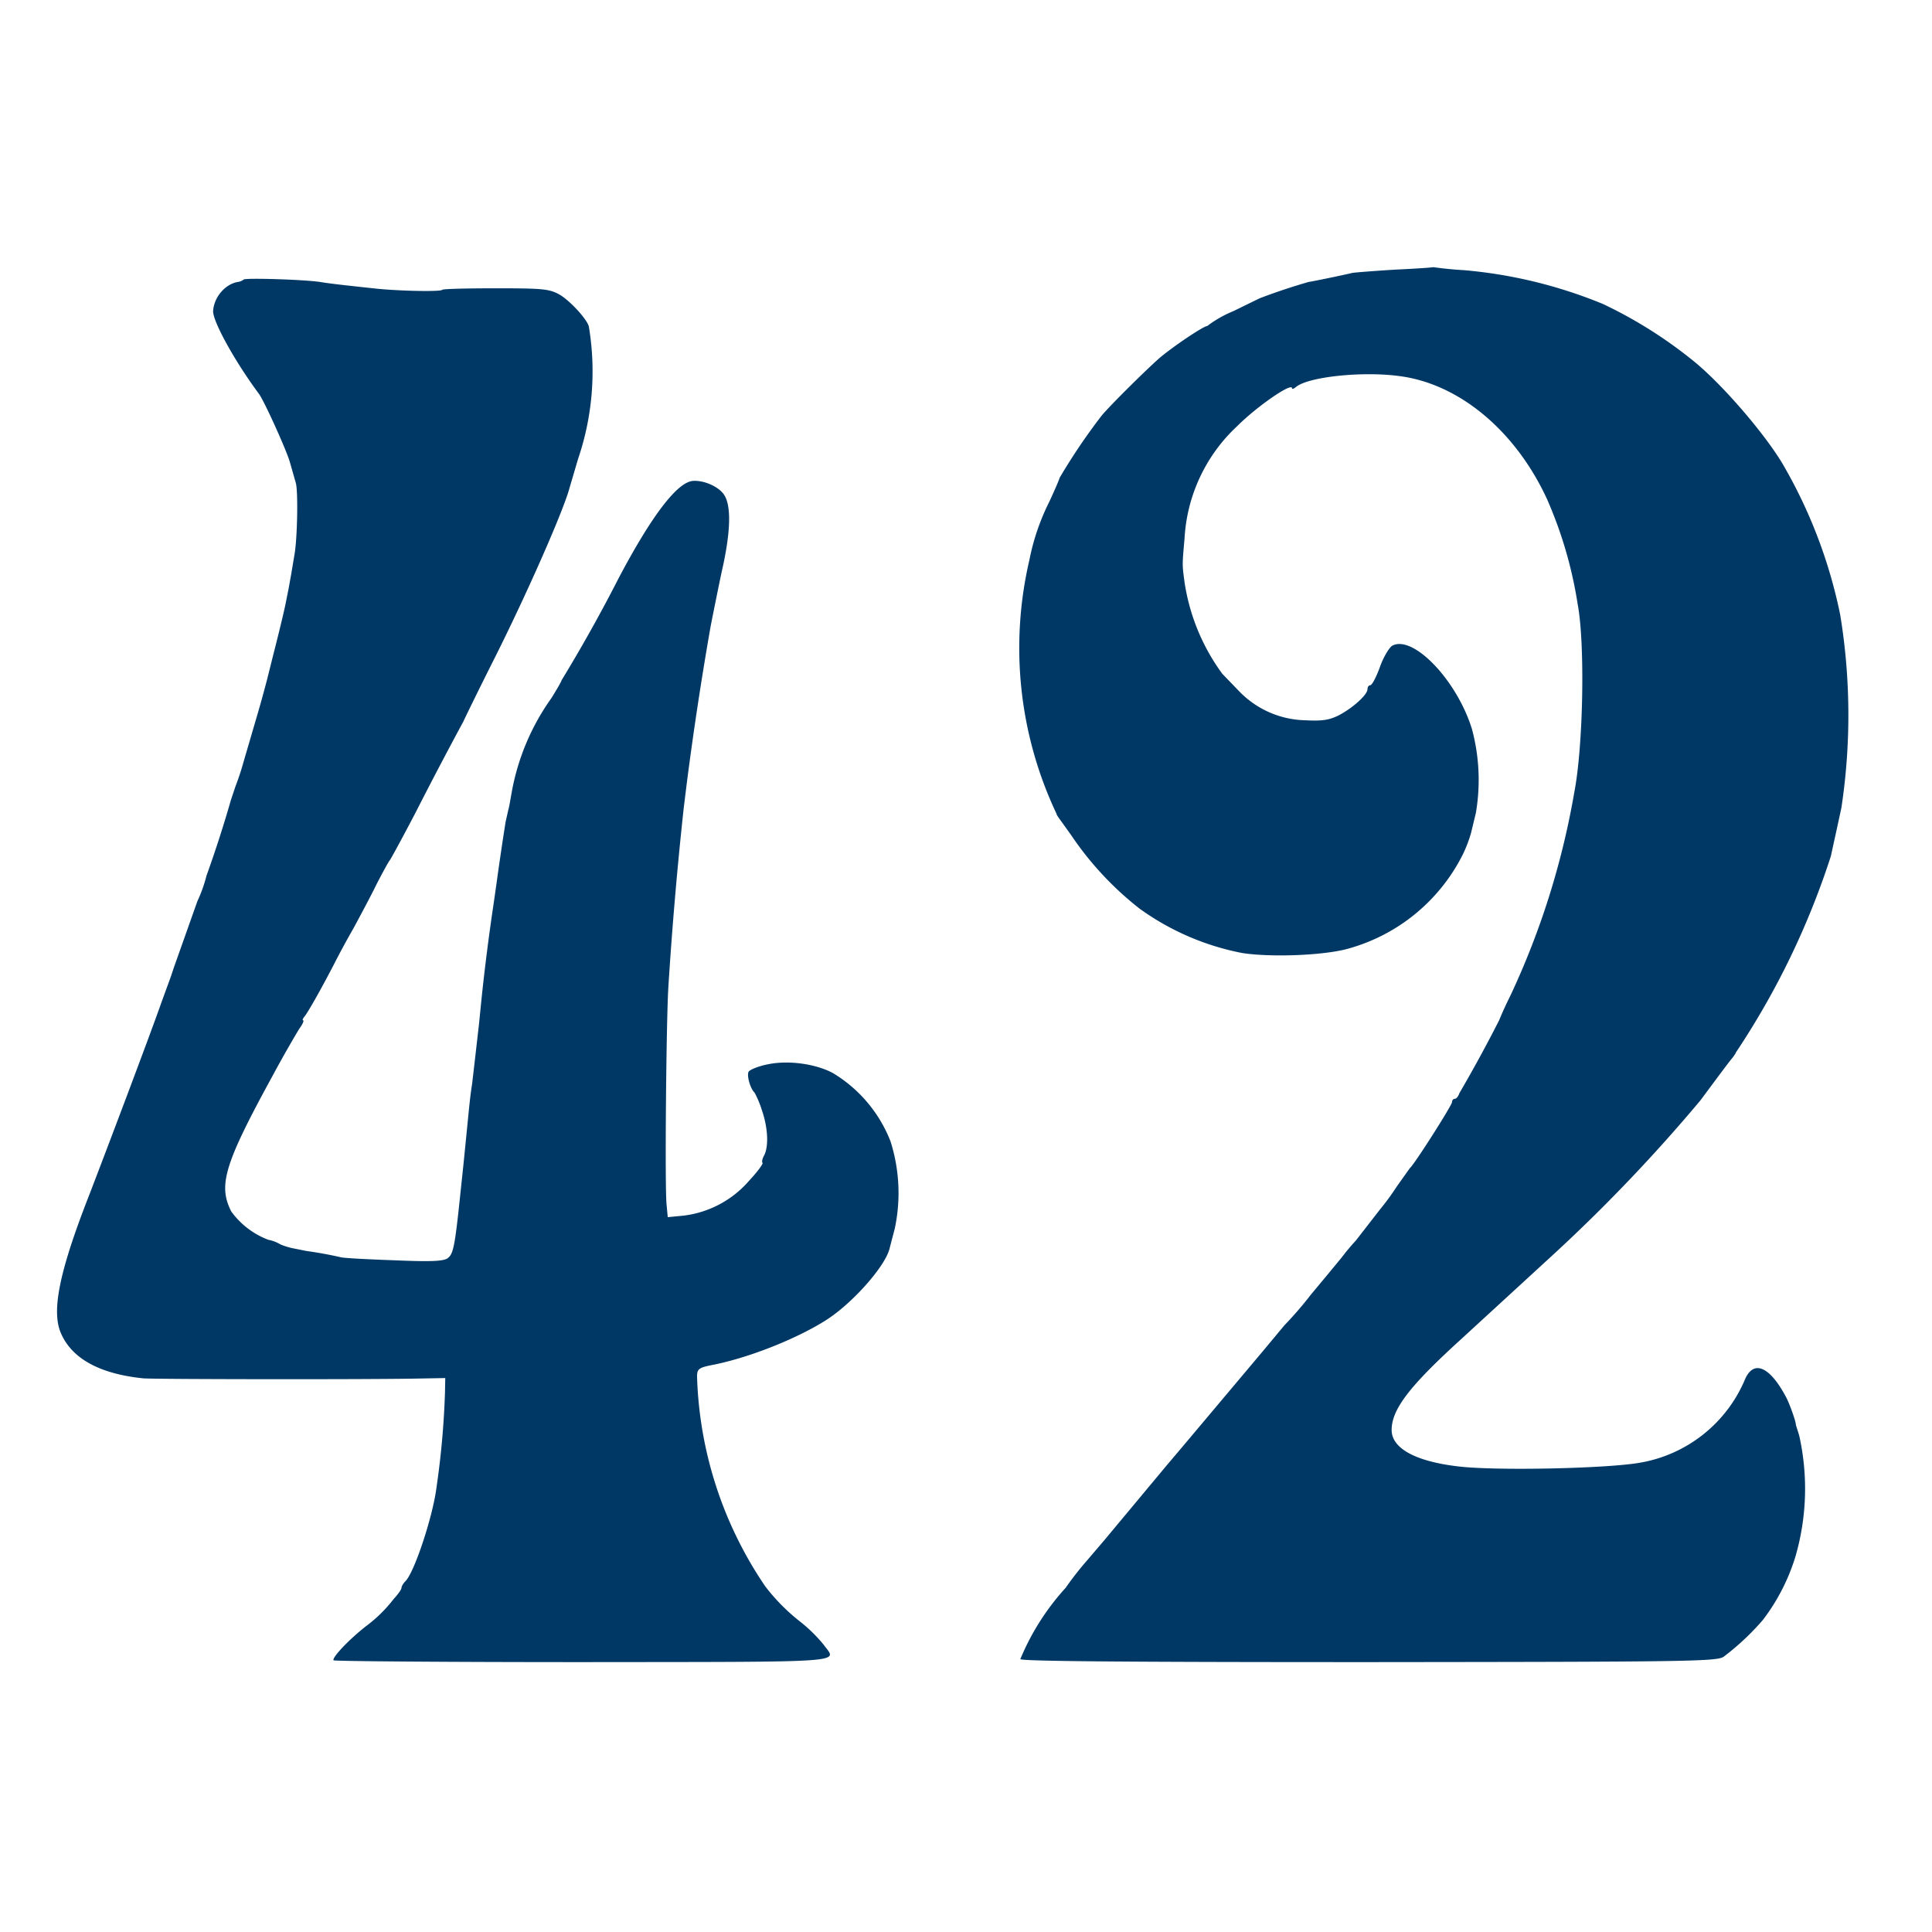 <svg xmlns="http://www.w3.org/2000/svg" version="1.0" viewBox="0 0 640 640">
	<g fill="#003865">
		<path d="M474.8 88.5c-.1.1-5.7.5-12.3.8-6.6.4-13.1.9-14.5 1.1-2.9.7-13 2.8-14.5 3a205 205 0 00-16.2 5.4l-8.8 4.3a38.2 38.2 0 00-8.6 4.9c-1.2 0-11.2 6.7-15.8 10.6-4.1 3.6-15.7 15-19.1 19a200 200 0 00-14 20.7c0 .3-1.5 3.8-3.4 7.9a75.2 75.2 0 00-6.6 19.3 128.3 128.3 0 009 84.1c0 .3.5 1 1 1.7l3.8 5.3a106.3 106.3 0 0022.7 24.4 85.9 85.9 0 0034 14.7c9.6 1.5 27.4.8 35.3-1.5a60.5 60.5 0 0037.9-31.4c1.3-2.7 2.5-6.2 2.8-7.7l1.4-5.8a64.9 64.9 0 00-1.3-27.8c-5-16.2-19.5-31.3-26.4-27.6-1 .6-2.9 3.7-4.1 7.1-1.2 3.3-2.6 6-3.2 6-.5 0-.9.6-.9 1.3 0 1.8-4.7 6.1-9.4 8.6-3.2 1.6-5.4 2-11.2 1.7a31.4 31.4 0 01-22-9.7l-5.5-5.7a68.4 68.4 0 01-12.5-30.3c-.8-6-.8-5.5 0-14.6a54.9 54.9 0 0117.5-37.2c6.5-6.5 18.1-14.5 18.1-12.5 0 .4.6.2 1.3-.4 4.1-3.4 22.1-5.3 34.4-3.6 19.8 2.6 38.4 18.2 48.8 40.8a139.2 139.2 0 0110.1 34.6c2.5 13 1.9 47-1.1 62.5a263.6 263.6 0 01-21.2 67.4 115 115 0 00-3.7 8.1 478.6 478.6 0 01-13.2 24.2c-.3 1-1 1.8-1.5 1.8s-.9.5-.9 1.1c0 1-12.5 20.7-14 21.9l-4.4 6.2a83.1 83.1 0 01-5.5 7.5l-4.5 5.8-3.5 4.5a69 69 0 00-4.6 5.5l-5.2 6.3-5 6a124.3 124.3 0 01-8.8 10.2l-7.5 9-26.5 31.5-5 5.9-12.5 15-2.5 3-5.5 6.6-5.8 6.8a106.3 106.3 0 00-7.2 9.2 81 81 0 00-15 23.6c0 .7 34.5 1 115.3 1 105.5-.1 115.5-.2 117.7-1.8a84 84 0 0013-12.2 66.7 66.7 0 0010.8-21.1 80.6 80.6 0 001.2-40l-1.1-3.5c.1-.9-2.1-7.1-3.3-9.3-5.5-10.3-10.9-12.4-13.7-5.4a46.2 46.2 0 01-34.4 27.2c-10.9 2-48.9 2.8-61 1.2-13.8-1.7-21.5-6-21.5-12 0-6.8 5.9-14.5 22.6-29.7l29.3-26.9a545 545 0 0050.4-52.6c6.9-9.3 9.8-13.2 10.7-14.2.5-.7 1-1.4 1-1.6a262.2 262.2 0 0031.5-65.1l1-4.6 1.1-5 1.4-6.5a205.4 205.4 0 00-.4-63.8 164.2 164.2 0 00-18.2-48.5c-5.5-10-20.1-27.1-29.9-35.2a148.1 148.1 0 00-30.5-19.3 156 156 0 00-46-11.2 123.5 123.5 0 01-10.2-1zM80.7 92.6c-.3.3-1.1.7-1.9.8-4.2.7-7.9 5-8.2 9.6-.2 3.3 7.1 16.6 15.2 27.5 1.8 2.5 9 18.4 10.2 22.5l2 7c.8 2.9.5 18.8-.5 24l-1 6-.9 5-1 5c-.4 2.1-2.3 10-4.1 17l-2 8a436 436 0 01-4.2 15l-3.8 13a82 82 0 01-2.5 7.5l-1.5 4.5a402.3 402.3 0 01-8.1 25.1 46.7 46.7 0 01-3 8.4l-3.9 11-3.9 11-1 3-3.1 8.5c-4 11.4-18.6 50-24 64-9.7 24.8-12.4 37.8-9.5 45.2 3.5 8.7 12.8 13.9 27.5 15.4 4 .3 68.1.4 89 .1l11-.2-.1 5a279.5 279.5 0 01-2.8 31.2c-1.2 9.6-7.3 28.1-10.3 31.1-.7.7-1.3 1.7-1.3 2.2 0 .5-1.2 2.2-2.6 3.7a46.5 46.5 0 01-8.9 8.8c-5.7 4.4-11.6 10.6-11 11.5.2.3 37.4.6 82.7.6 89.8-.1 84 .3 79.7-5.7a50 50 0 00-7.7-7.6 65 65 0 01-11.7-11.8 130.4 130.4 0 01-22.6-69.7c.1-2.4.6-2.8 5.9-3.8 12-2.5 27.2-8.6 36.7-14.6 8.9-5.6 19.9-18.1 21.2-23.9l1.7-6.5a56.5 56.5 0 00-1.4-28.9 45.8 45.8 0 00-19.2-22.7c-5.7-3-14.5-4.2-21.1-2.9-3.3.6-6.2 1.8-6.7 2.5-.7 1.2.5 5.6 2 7a34 34 0 012.4 5.8c2 5.8 2.3 12 .7 15-.6 1.1-.8 2.2-.5 2.4.3.3-1.8 3.1-4.6 6.1a34.1 34.1 0 01-21.6 11.4l-5.2.5-.4-4.3c-.6-6.1-.1-60.4.6-71.9a1319 1319 0 015.1-59.4l1-8.1a1152.9 1152.9 0 017.9-52c.4-2.1 3.3-16.6 4.1-20 2.6-12.1 2.7-20.2.3-23.7-1.8-2.6-6.5-4.7-10.1-4.5-5.2.2-13.7 11.3-24.7 32.1a521.2 521.2 0 01-19 34c0 .3-1.5 2.9-3.3 5.8a77.2 77.2 0 00-13.2 31.3c-.4 2.2-.8 4.8-1.1 5.7l-.9 4a950 950 0 00-3 20.3l-1 7a713 713 0 00-4 31.5l-.8 8-1.2 10.5-1.1 9.5c-.6 3.8-.8 5.8-1.9 17l-1 10-.9 8.5c-1.9 18.3-2.4 20.9-4.3 22.3-1.4 1-5.5 1.2-17.3.7-8.5-.3-16.6-.7-18-1a137 137 0 00-11.5-2.1l-5-1c-1.6-.4-3.4-1-4-1.4a12 12 0 00-3.6-1.3 26.8 26.8 0 01-12.3-9.4c-4.4-8.7-2.3-15.7 13.9-45.3 3.7-6.9 7.7-13.7 8.7-15.3 1.1-1.5 1.6-2.7 1.2-2.7-.3 0-.1-.6.5-1.3 1.2-1.5 5.5-9.1 9.7-17.2a272 272 0 016.5-12c2.1-3.9 5.6-10.4 7.6-14.5 2.1-4.1 4.1-7.7 4.4-8 .3-.3 4.1-7.3 8.4-15.5a1402.2 1402.2 0 0116-30.5c.1-.3 4.8-10 10.6-21.5 11-22 22.7-48.7 24.6-56l2.8-9.5a90 90 0 003.6-43.6c-.2-2.2-6.3-8.9-9.9-10.9-3.3-1.8-5.6-2-21-2-9.6 0-17.5.2-17.7.5-.4.7-14.4.4-22-.4-10.2-1.1-14.9-1.6-18.5-2.2-5.4-.8-24.6-1.4-25.3-.8z"/>
	</g>
</svg>
